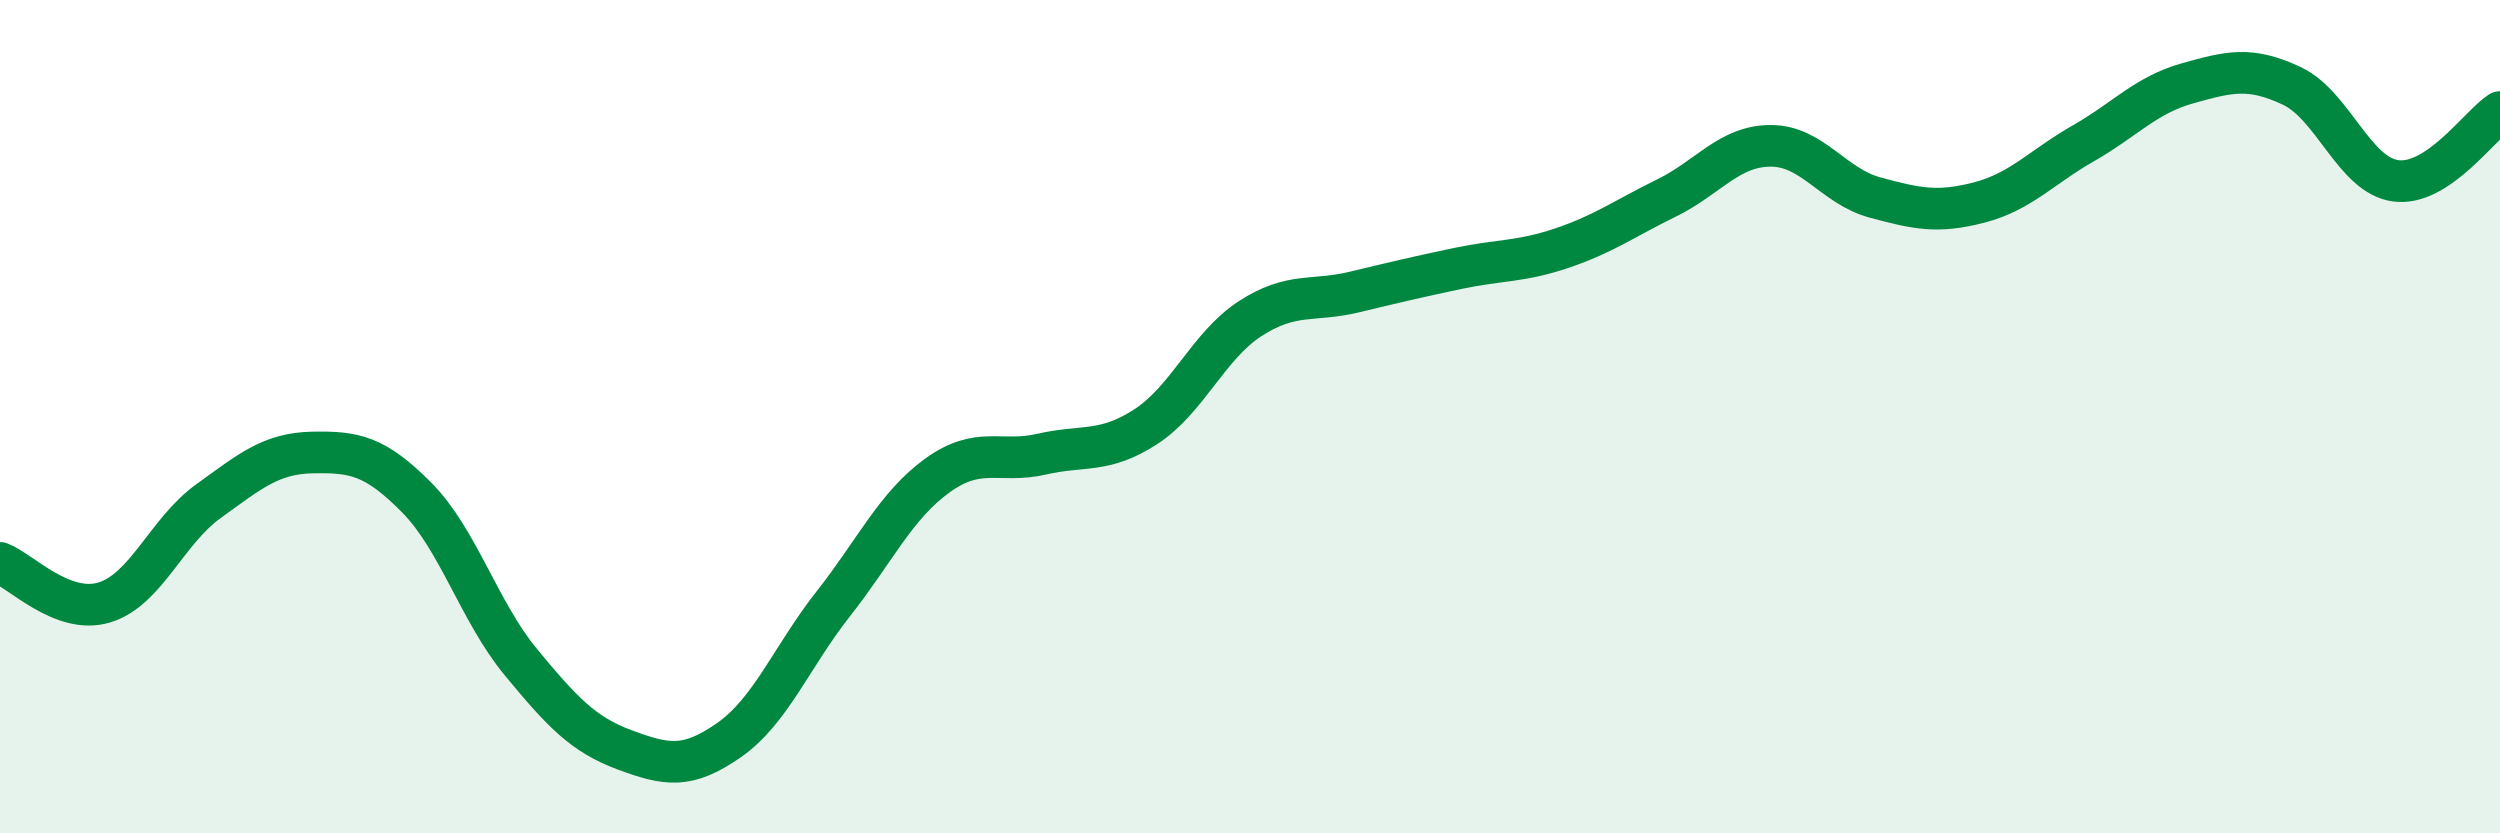 
    <svg width="60" height="20" viewBox="0 0 60 20" xmlns="http://www.w3.org/2000/svg">
      <path
        d="M 0,13.51 C 0.5,13.7 1.5,14.76 2.5,14.46 C 3.5,14.16 4,12.75 5,12.03 C 6,11.31 6.5,10.88 7.5,10.86 C 8.5,10.84 9,10.93 10,11.94 C 11,12.95 11.5,14.68 12.5,15.89 C 13.5,17.1 14,17.63 15,18 C 16,18.37 16.5,18.46 17.5,17.76 C 18.5,17.06 19,15.76 20,14.49 C 21,13.22 21.5,12.13 22.5,11.41 C 23.5,10.69 24,11.13 25,10.9 C 26,10.67 26.5,10.89 27.5,10.24 C 28.5,9.59 29,8.3 30,7.65 C 31,7 31.5,7.25 32.5,7.01 C 33.5,6.77 34,6.65 35,6.44 C 36,6.23 36.5,6.29 37.5,5.95 C 38.5,5.61 39,5.24 40,4.75 C 41,4.26 41.5,3.5 42.5,3.5 C 43.5,3.5 44,4.47 45,4.74 C 46,5.01 46.5,5.12 47.5,4.86 C 48.5,4.6 49,4.01 50,3.44 C 51,2.87 51.5,2.28 52.5,2 C 53.5,1.72 54,1.59 55,2.06 C 56,2.53 56.5,4.21 57.5,4.34 C 58.5,4.47 59.5,3.02 60,2.69L60 20L0 20Z"
        fill="#008740"
        opacity="0.1"
        stroke-linecap="round"
        stroke-linejoin="round"
      />
      <path
        d="M 0,13.51 C 0.5,13.7 1.5,14.76 2.5,14.46 C 3.5,14.16 4,12.75 5,12.03 C 6,11.31 6.5,10.88 7.5,10.86 C 8.5,10.84 9,10.93 10,11.94 C 11,12.95 11.5,14.68 12.5,15.89 C 13.5,17.1 14,17.63 15,18 C 16,18.37 16.5,18.46 17.5,17.76 C 18.5,17.06 19,15.76 20,14.49 C 21,13.22 21.5,12.13 22.5,11.41 C 23.5,10.69 24,11.13 25,10.9 C 26,10.67 26.5,10.89 27.5,10.24 C 28.5,9.59 29,8.3 30,7.65 C 31,7 31.5,7.25 32.5,7.01 C 33.5,6.77 34,6.65 35,6.44 C 36,6.23 36.5,6.29 37.5,5.95 C 38.5,5.61 39,5.24 40,4.75 C 41,4.26 41.5,3.5 42.5,3.5 C 43.5,3.5 44,4.47 45,4.74 C 46,5.01 46.5,5.12 47.5,4.86 C 48.5,4.6 49,4.01 50,3.44 C 51,2.87 51.5,2.28 52.5,2 C 53.5,1.72 54,1.59 55,2.06 C 56,2.53 56.5,4.21 57.5,4.34 C 58.5,4.47 59.5,3.02 60,2.69"
        stroke="#008740"
        stroke-width="1"
        fill="none"
        stroke-linecap="round"
        stroke-linejoin="round"
      />
    </svg>
  